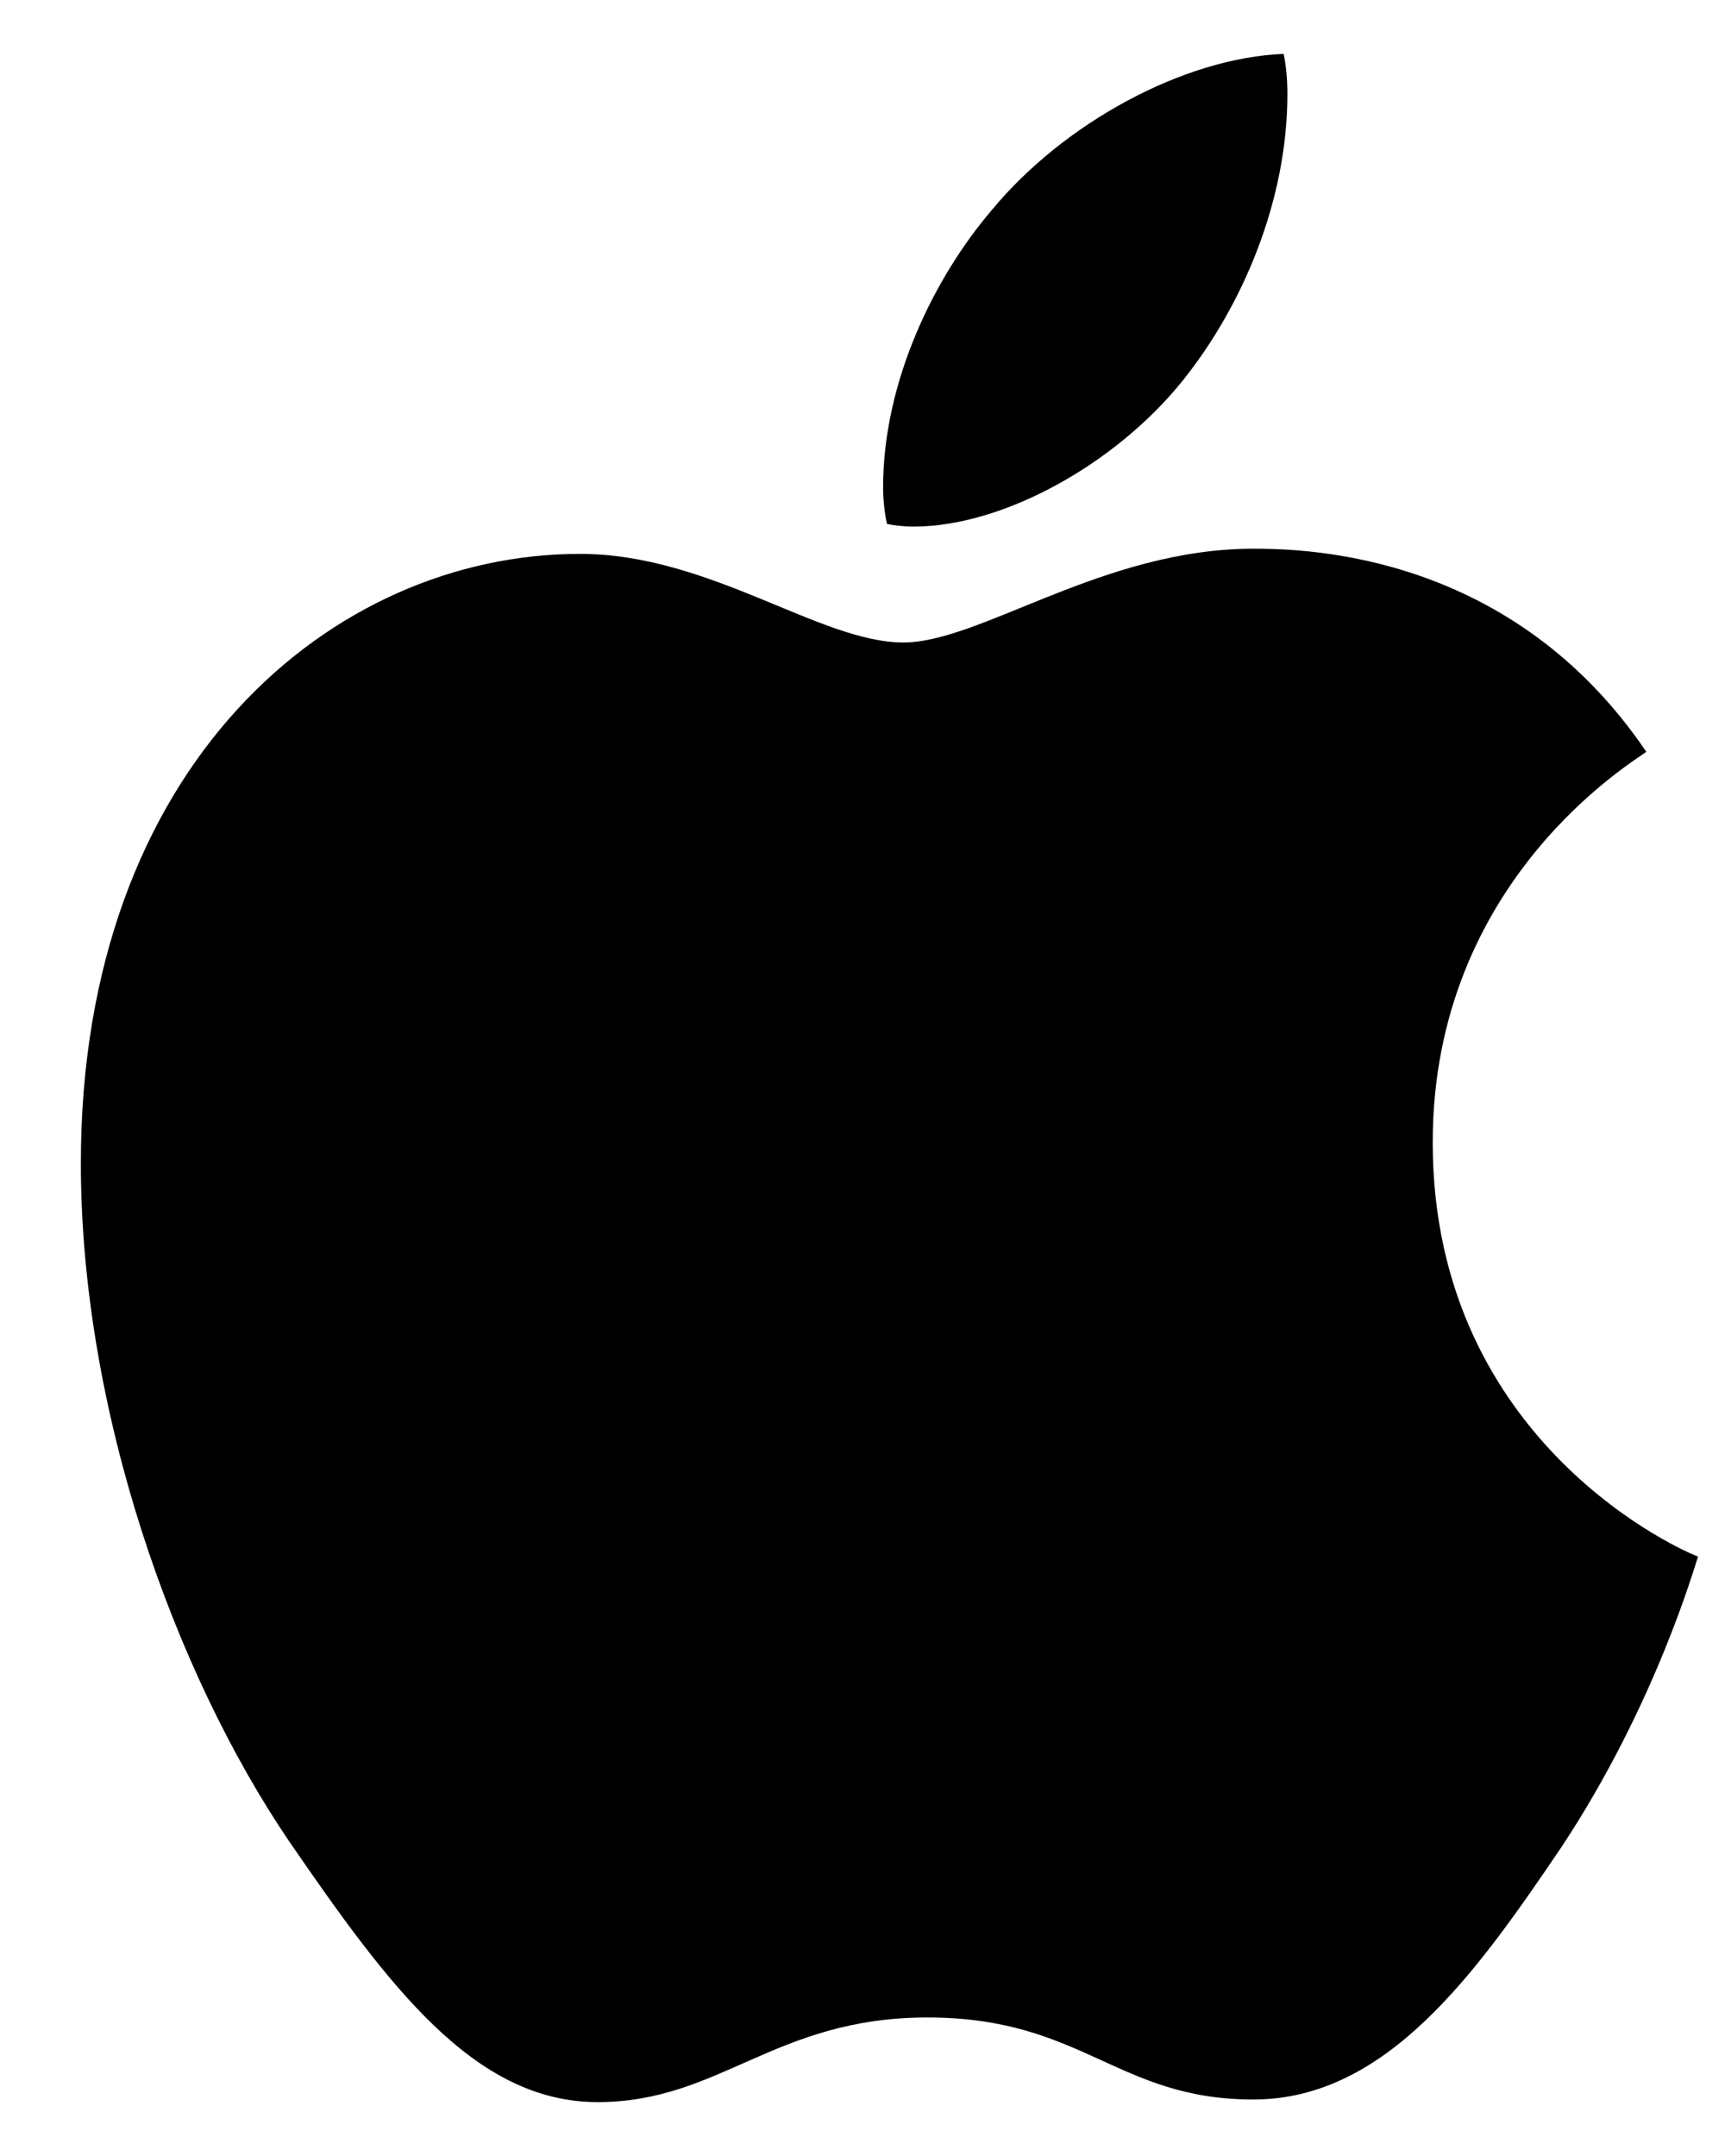 <svg xmlns="http://www.w3.org/2000/svg" width="16" height="20" viewBox="0 0 16 20" fill="none">
  <path d="M8.473 4.885C9.305 4.885 10.348 4.305 10.969 3.532C11.531 2.831 11.941 1.853 11.941 0.874C11.941 0.742 11.93 0.609 11.906 0.5C10.98 0.536 9.867 1.14 9.199 1.949C8.672 2.565 8.191 3.532 8.191 4.522C8.191 4.667 8.215 4.812 8.227 4.86C8.285 4.873 8.379 4.885 8.473 4.885ZM5.543 19.5C6.68 19.5 7.184 18.715 8.602 18.715C10.043 18.715 10.359 19.476 11.625 19.476C12.867 19.476 13.699 18.292 14.484 17.133C15.363 15.804 15.727 14.499 15.75 14.439C15.668 14.415 13.289 13.412 13.289 10.598C13.289 8.158 15.164 7.059 15.27 6.974C14.027 5.138 12.141 5.09 11.625 5.09C10.23 5.09 9.094 5.96 8.379 5.96C7.605 5.96 6.586 5.138 5.379 5.138C3.082 5.138 0.75 7.095 0.75 10.791C0.75 13.086 1.617 15.514 2.684 17.084C3.598 18.413 4.395 19.5 5.543 19.5Z" fill="black"/>
</svg>
